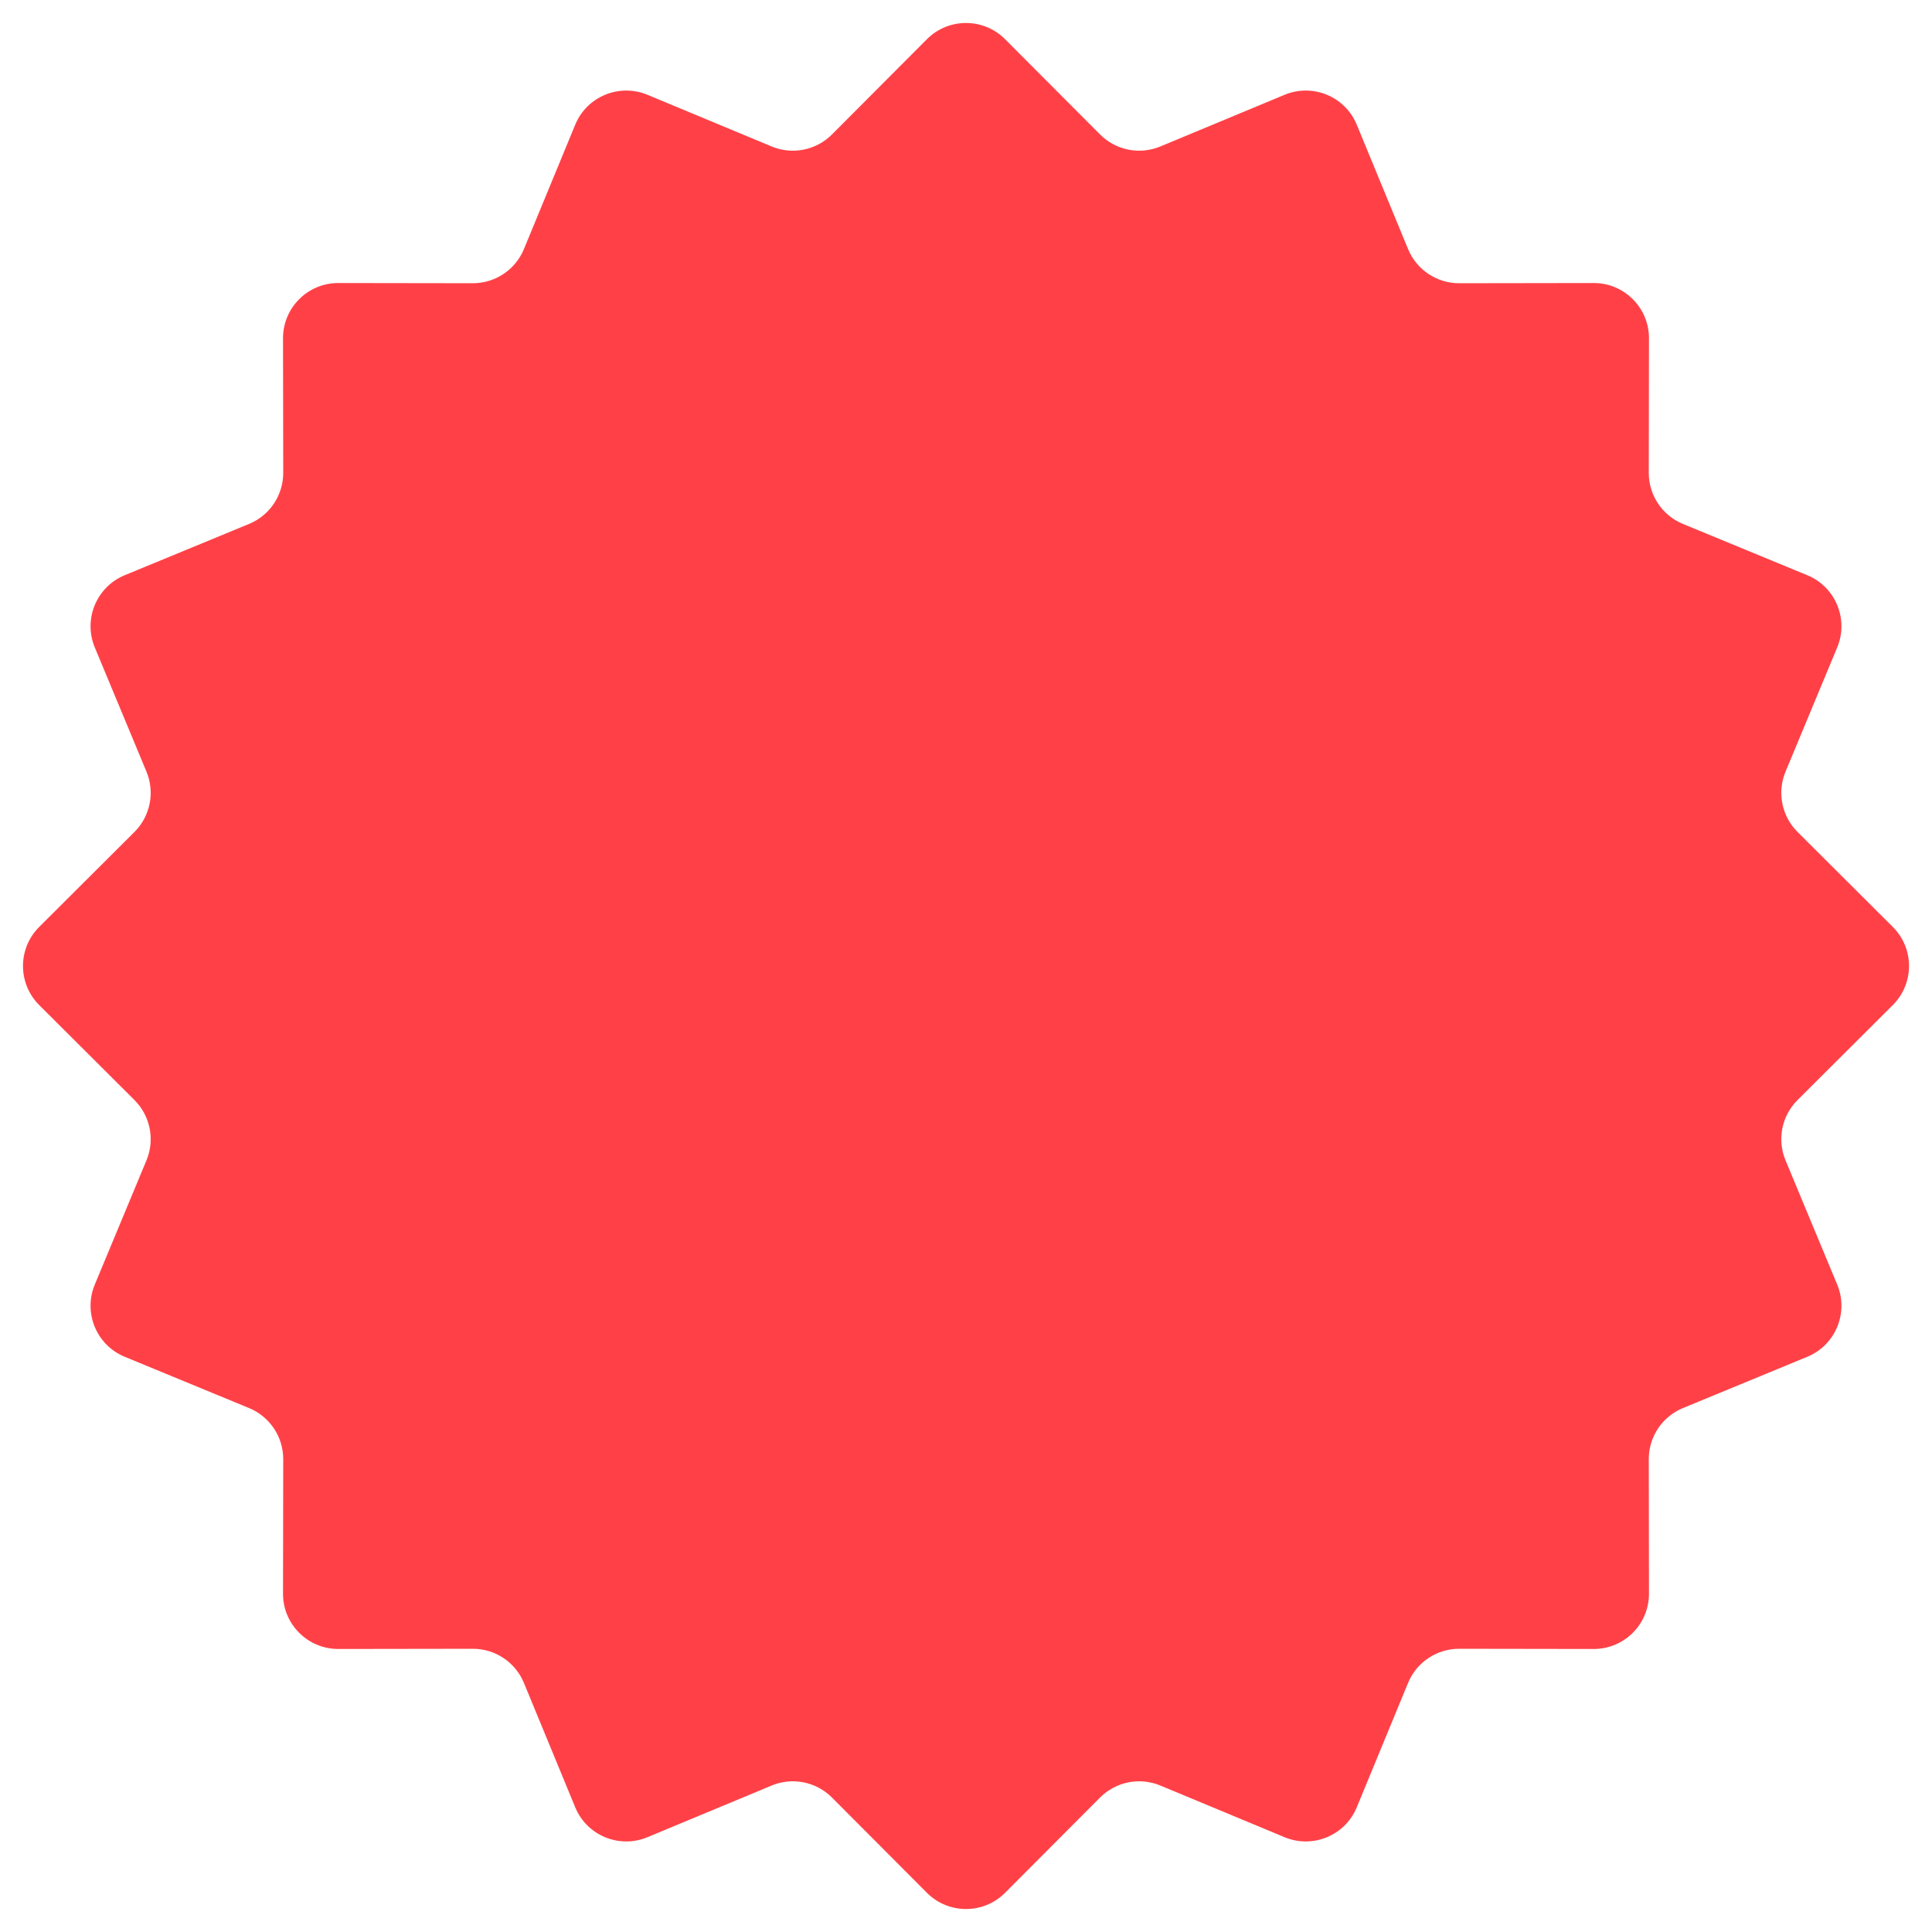 <?xml version="1.0" encoding="UTF-8"?> <svg xmlns="http://www.w3.org/2000/svg" width="350" height="350" viewBox="0 0 350 350" fill="none"> <path d="M167.918 7.104C171.826 3.184 178.174 3.184 182.082 7.104L199.287 24.361C202.15 27.233 206.465 28.091 210.209 26.534L232.708 17.174C237.819 15.048 243.684 17.477 245.794 22.594L255.085 45.122C256.631 48.871 260.289 51.315 264.345 51.309L288.713 51.272C294.248 51.264 298.737 55.752 298.728 61.287L298.691 85.655C298.685 89.711 301.129 93.369 304.879 94.915L327.406 104.206C332.523 106.316 334.952 112.181 332.826 117.292L323.467 139.791C321.909 143.535 322.767 147.85 325.639 150.713L342.897 167.918C346.816 171.826 346.816 178.174 342.897 182.082L325.639 199.287C322.767 202.15 321.909 206.465 323.467 210.209L332.826 232.708C334.952 237.819 332.523 243.684 327.406 245.794L304.879 255.085C301.129 256.631 298.685 260.289 298.691 264.345L298.728 288.713C298.737 294.248 294.248 298.737 288.713 298.728L264.345 298.691C260.289 298.685 256.631 301.129 255.085 304.879L245.794 327.406C243.684 332.523 237.819 334.952 232.708 332.826L210.209 323.467C206.465 321.909 202.15 322.767 199.287 325.639L182.082 342.897C178.174 346.816 171.826 346.816 167.918 342.897L150.713 325.639C147.85 322.767 143.535 321.909 139.791 323.467L117.292 332.826C112.181 334.952 106.316 332.523 104.206 327.406L94.915 304.879C93.369 301.129 89.711 298.685 85.655 298.691L61.287 298.728C55.752 298.737 51.264 294.248 51.272 288.713L51.309 264.345C51.315 260.289 48.871 256.631 45.122 255.085L22.594 245.794C17.477 243.684 15.048 237.819 17.174 232.708L26.534 210.209C28.091 206.465 27.233 202.15 24.361 199.287L7.104 182.082C3.184 178.174 3.184 171.826 7.104 167.918L24.361 150.713C27.233 147.85 28.091 143.535 26.534 139.791L17.174 117.292C15.048 112.181 17.477 106.316 22.594 104.206L45.122 94.915C48.871 93.369 51.315 89.711 51.309 85.655L51.272 61.287C51.264 55.752 55.752 51.264 61.287 51.272L85.655 51.309C89.711 51.315 93.369 48.871 94.915 45.122L104.206 22.594C106.316 17.477 112.181 15.048 117.292 17.174L139.791 26.534C143.535 28.091 147.85 27.233 150.713 24.361L167.918 7.104Z" fill="#FF4147"></path> </svg> 